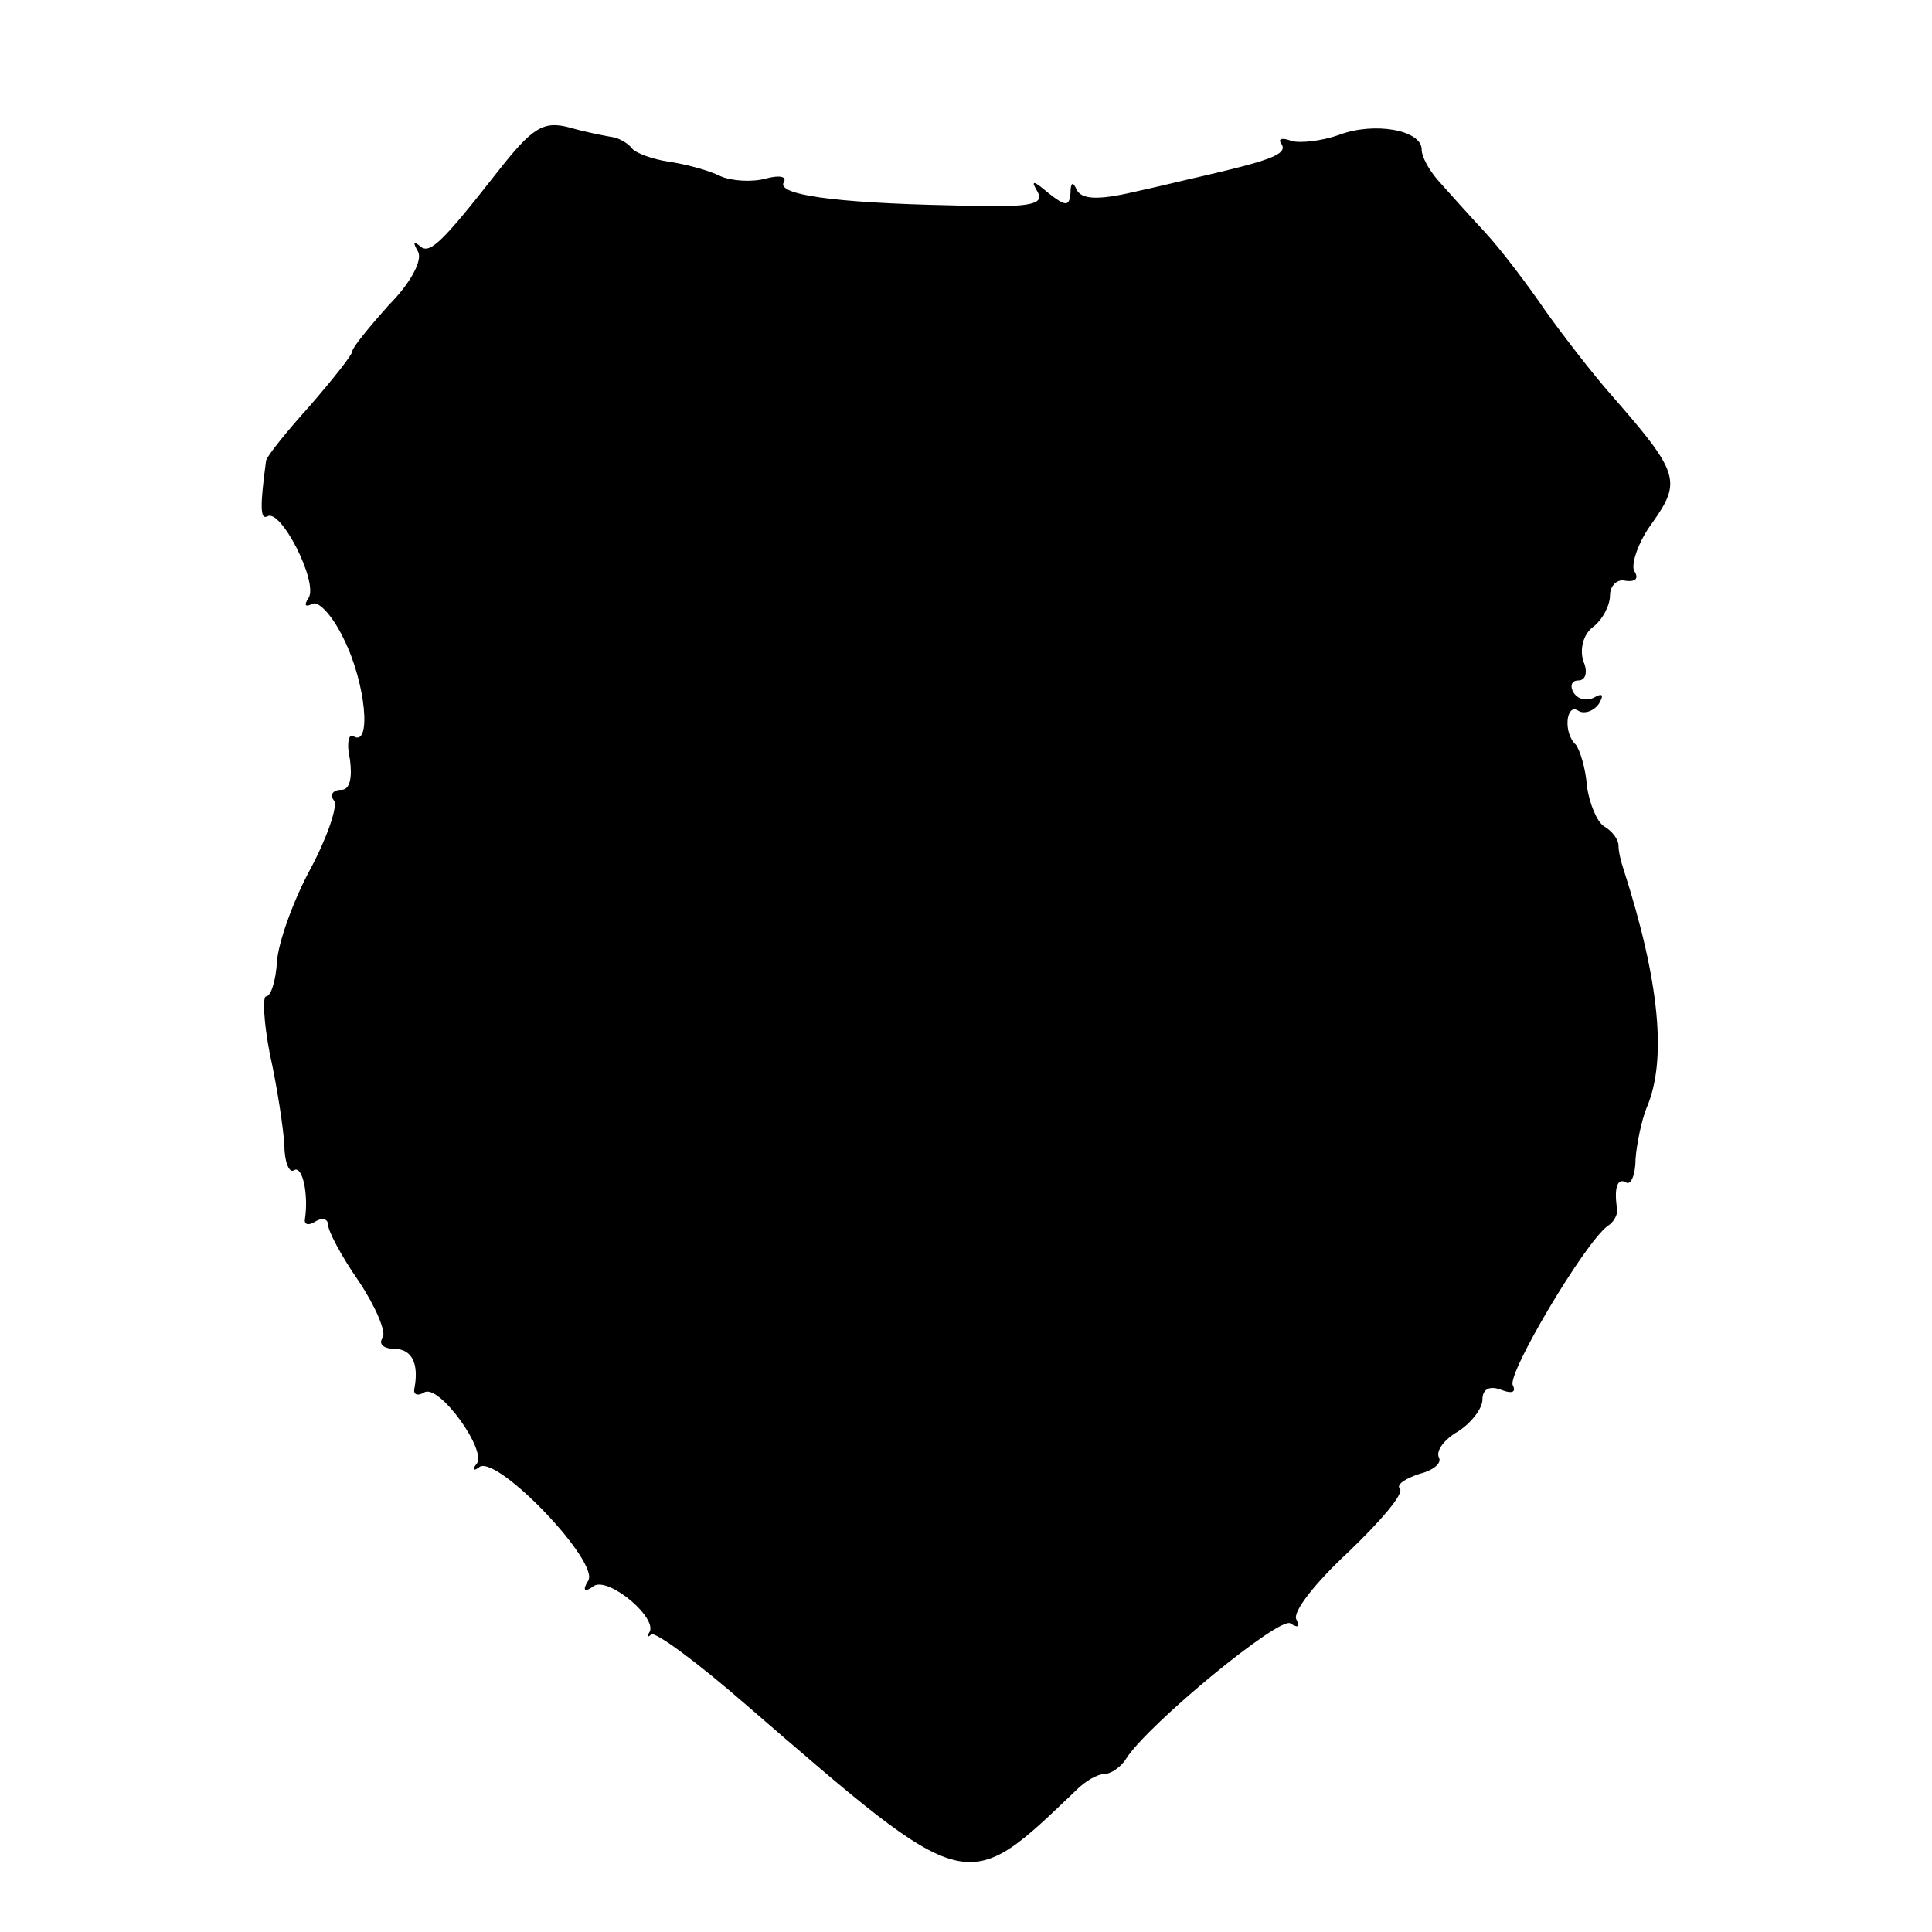 <?xml version="1.0" standalone="no"?>
<!DOCTYPE svg PUBLIC "-//W3C//DTD SVG 20010904//EN"
 "http://www.w3.org/TR/2001/REC-SVG-20010904/DTD/svg10.dtd">
<svg version="1.0" xmlns="http://www.w3.org/2000/svg"
 width="159pt" height="159pt" viewBox="0 0 159 159"
 preserveAspectRatio="xMidYMid meet">
<g transform="translate(0,159) scale(0.1,-0.1)"
fill="#000000" stroke="none">
<path d="M409 1448 c-47 -60 -56 -68 -64 -60 -5 4 -5 2 -1 -5 4 -7 -6 -26 -24
-44 -16 -18 -30 -35 -30 -38 0 -3 -16 -23 -35 -45 -19 -21 -35 -41 -36 -45 -5
-37 -5 -49 1 -46 11 7 42 -54 34 -67 -4 -6 -3 -8 3 -5 5 3 17 -10 26 -29 18
-36 23 -89 8 -80 -4 3 -6 -6 -3 -19 2 -15 0 -25 -7 -25 -7 0 -10 -4 -6 -9 3
-5 -6 -31 -20 -57 -14 -26 -26 -60 -27 -75 -1 -16 -5 -29 -9 -29 -3 0 -2 -21
3 -47 6 -27 11 -60 12 -75 0 -14 4 -24 8 -21 7 4 12 -20 9 -40 -1 -5 3 -6 9
-2 5 3 10 2 10 -3 0 -5 11 -26 25 -46 14 -21 23 -42 20 -47 -4 -5 1 -9 9 -9
15 0 21 -12 17 -33 -1 -5 3 -6 8 -3 12 8 53 -49 43 -59 -4 -5 -2 -6 3 -2 16 8
99 -79 89 -94 -5 -8 -3 -10 5 -4 13 7 54 -28 45 -39 -2 -3 -1 -4 2 -1 4 2 39
-24 78 -58 184 -159 180 -158 272 -70 7 7 17 13 23 13 5 0 14 6 18 13 19 29
126 117 135 111 6 -4 8 -3 5 3 -4 6 16 31 43 56 26 25 46 48 42 52 -3 3 4 8
16 12 12 3 19 9 16 14 -2 5 4 14 16 21 11 7 20 19 20 26 0 9 6 12 16 8 8 -3
12 -2 9 4 -5 9 59 117 78 131 5 3 8 9 8 13 -3 18 0 27 7 23 4 -3 8 6 8 19 1
13 5 32 9 42 17 39 11 104 -19 197 -2 6 -4 14 -4 19 0 5 -5 12 -12 16 -6 4
-12 19 -14 33 -1 15 -6 30 -9 34 -11 10 -8 35 2 28 5 -3 13 0 17 6 4 7 3 9 -4
5 -6 -3 -13 -2 -17 4 -3 5 -2 10 4 10 6 0 8 7 4 16 -3 10 0 22 8 28 8 6 14 18
14 26 0 8 6 14 13 12 8 -1 11 2 7 8 -3 5 3 24 15 40 24 34 22 41 -34 105 -15
17 -39 48 -54 69 -15 22 -37 51 -50 65 -13 14 -30 33 -38 42 -8 9 -14 20 -14
26 0 16 -39 23 -68 12 -14 -5 -32 -7 -39 -5 -8 3 -12 2 -8 -3 4 -8 -9 -13 -70
-27 -5 -1 -29 -7 -52 -12 -30 -7 -43 -6 -47 2 -3 7 -5 6 -5 -3 -1 -11 -4 -11
-18 0 -13 11 -15 11 -9 1 6 -11 -8 -13 -71 -11 -98 2 -144 9 -138 19 3 5 -4 6
-15 3 -11 -3 -28 -2 -37 2 -10 5 -29 10 -43 12 -13 2 -27 7 -30 11 -3 4 -10 8
-15 9 -6 1 -22 4 -36 8 -22 6 -31 0 -60 -37z"/>
</g>
</svg>
